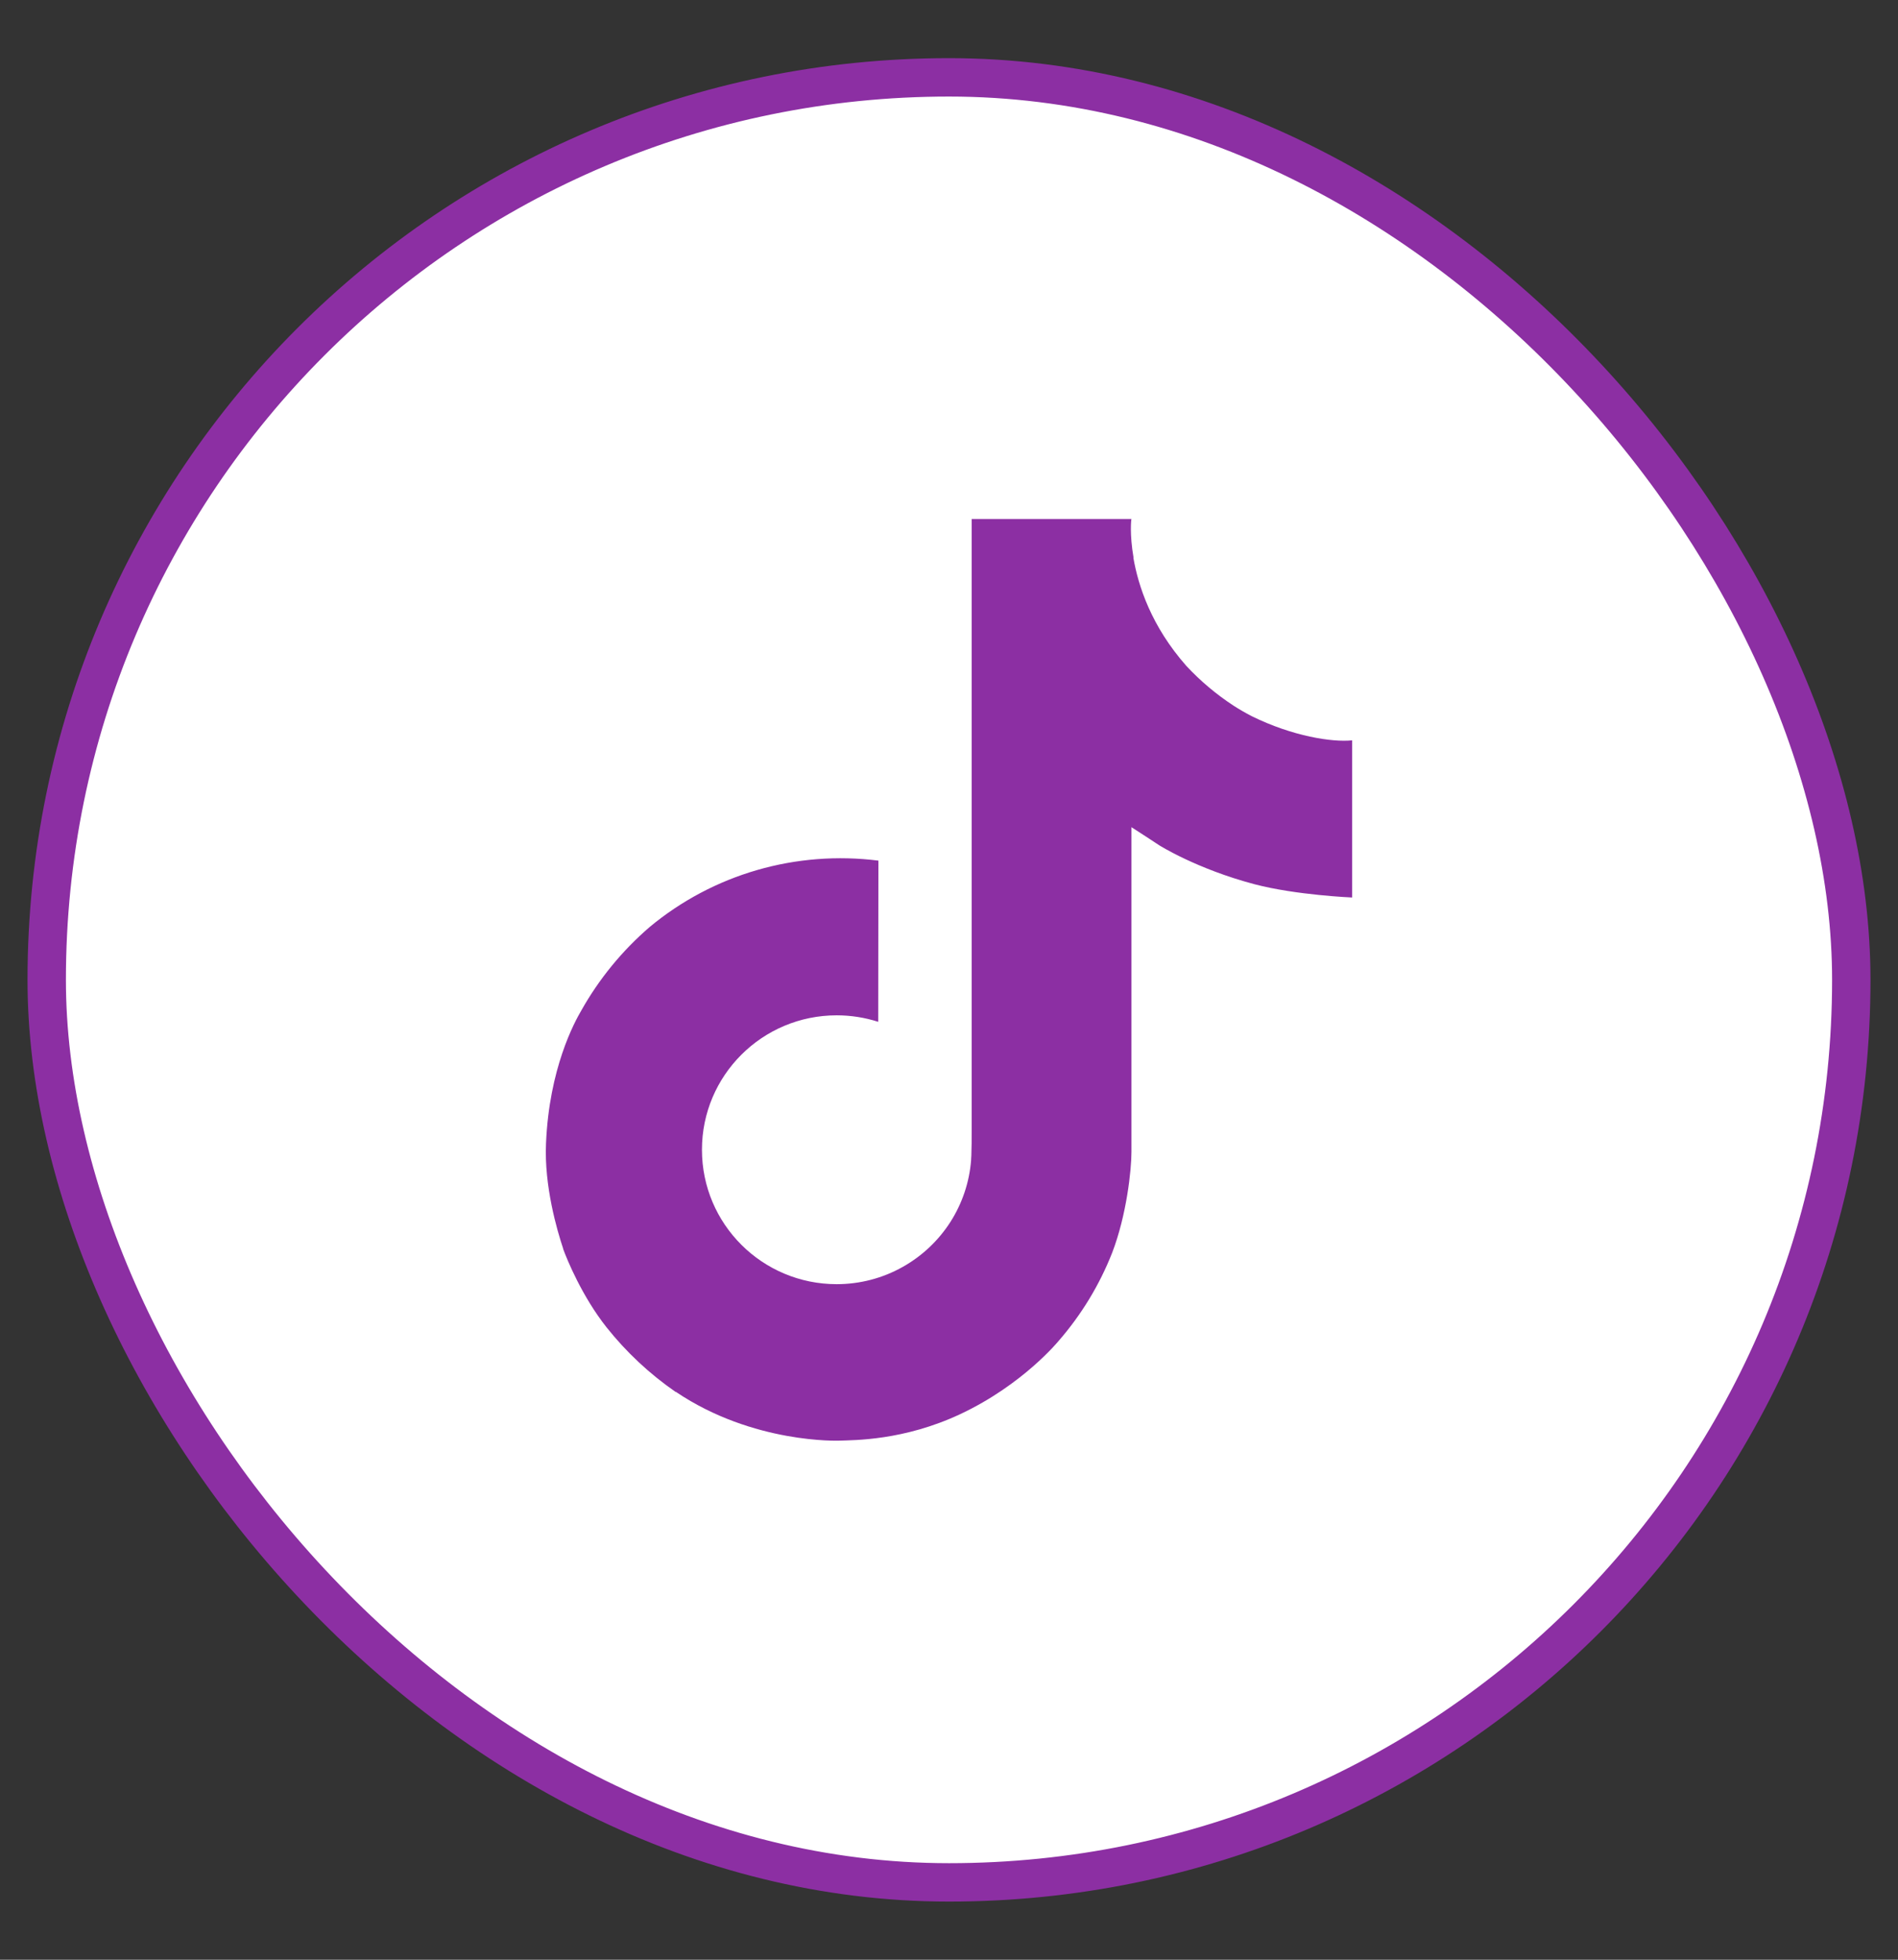 <svg width="31" height="32" viewBox="0 0 31 32" fill="none" xmlns="http://www.w3.org/2000/svg">
<rect x="0" y="0" width="31" height="32" fill="#333333" stroke="none"/>
<rect x="0.763" y="1.263" width="29.474" height="29.474" rx="14.737" fill="white"/>
<rect x="0.763" y="1.263" width="29.474" height="29.474" rx="14.737" stroke="#8C2FA3" stroke-width="0.627"/>
<path d="M20.444 11.694C20.342 11.641 20.242 11.584 20.145 11.521C19.864 11.337 19.606 11.12 19.377 10.874C18.804 10.225 18.59 9.566 18.511 9.105H18.514C18.448 8.722 18.476 8.475 18.48 8.475H15.87V18.47C15.87 18.604 15.87 18.736 15.865 18.868C15.865 18.884 15.863 18.899 15.862 18.916C15.862 18.924 15.862 18.931 15.861 18.939C15.861 18.941 15.861 18.942 15.861 18.944C15.833 19.303 15.717 19.649 15.523 19.953C15.328 20.257 15.061 20.509 14.746 20.686C14.417 20.872 14.044 20.969 13.666 20.969C12.45 20.969 11.465 19.987 11.465 18.774C11.465 17.561 12.45 16.579 13.666 16.579C13.896 16.579 14.125 16.615 14.344 16.685L14.347 14.053C13.682 13.969 13.008 14.021 12.365 14.207C11.722 14.393 11.125 14.71 10.612 15.136C10.162 15.523 9.784 15.985 9.494 16.501C9.384 16.689 8.969 17.445 8.918 18.672C8.887 19.368 9.098 20.089 9.198 20.388V20.394C9.262 20.569 9.507 21.169 9.907 21.674C10.229 22.079 10.61 22.435 11.037 22.73V22.724L11.043 22.73C12.307 23.58 13.707 23.524 13.707 23.524C13.95 23.515 14.762 23.524 15.684 23.091C16.708 22.611 17.29 21.896 17.29 21.896C17.662 21.469 17.958 20.982 18.165 20.456C18.401 19.841 18.48 19.104 18.48 18.809V13.507C18.512 13.525 18.933 13.802 18.933 13.802C18.933 13.802 19.541 14.187 20.488 14.438C21.168 14.617 22.084 14.655 22.084 14.655V12.089C21.763 12.123 21.111 12.023 20.444 11.694Z" fill="#8C2FA3"/>
</svg>
